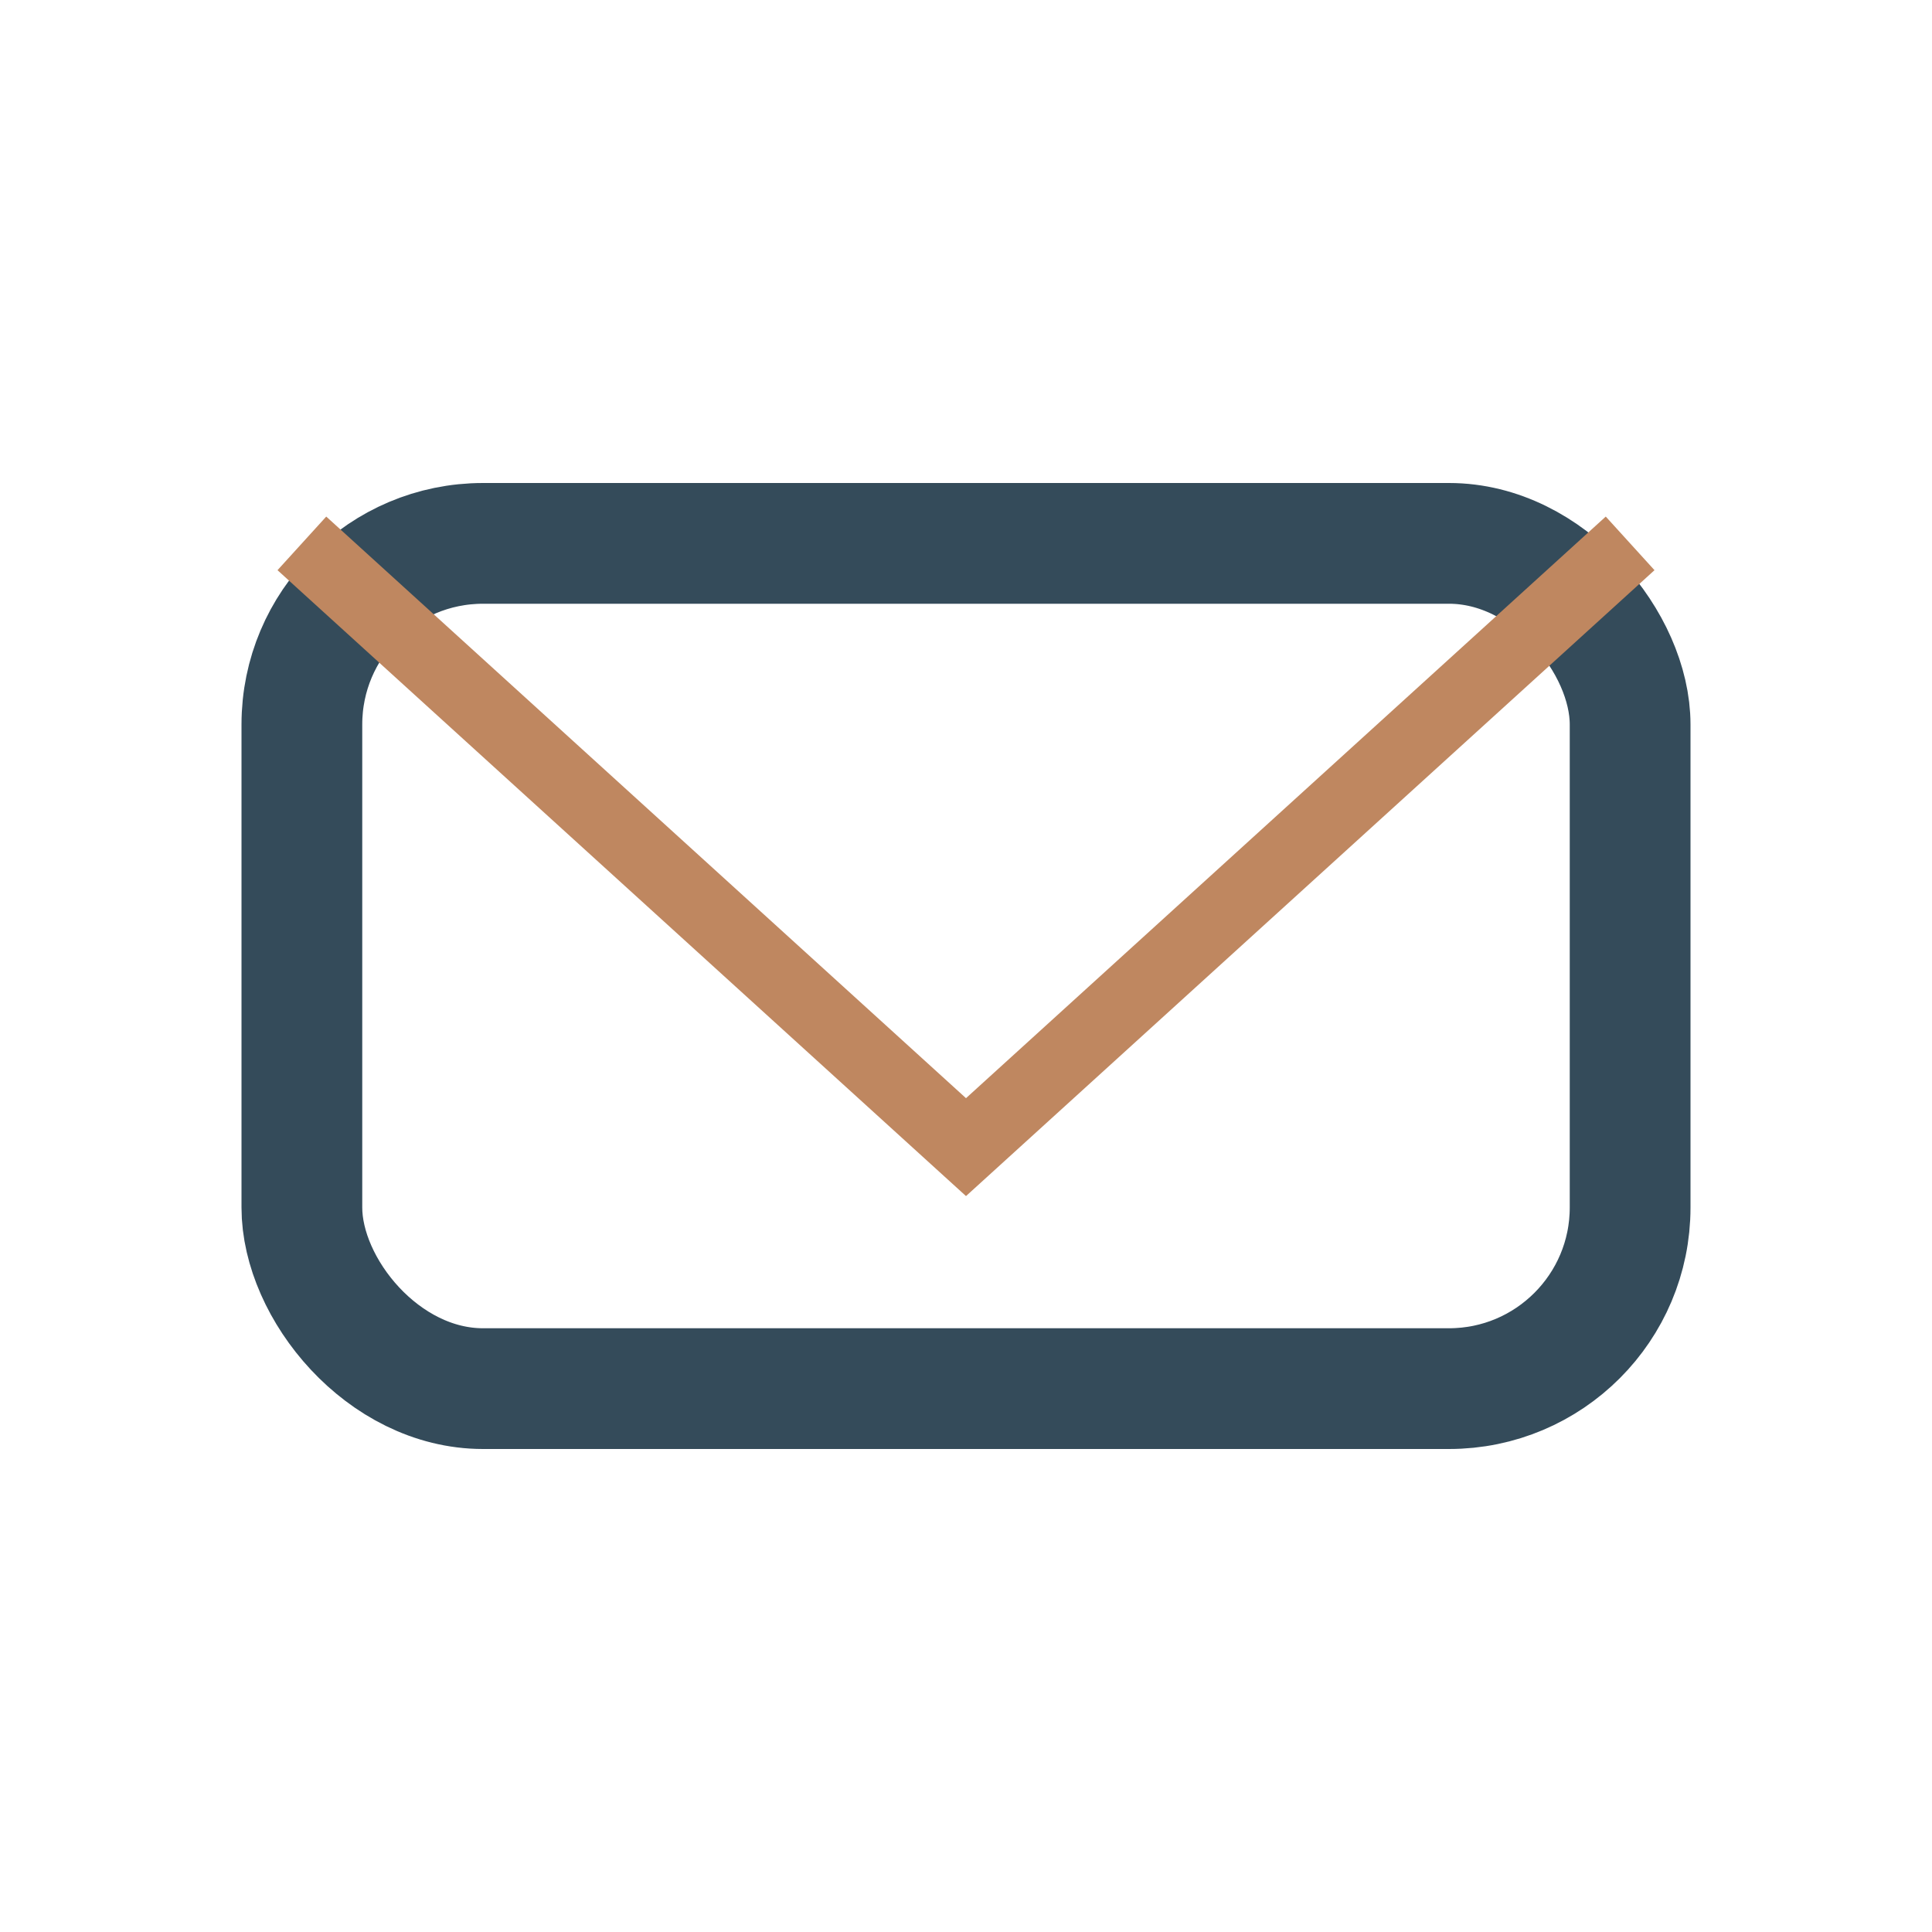 <?xml version="1.0" encoding="UTF-8"?>
<svg xmlns="http://www.w3.org/2000/svg" width="32" height="32" viewBox="0 0 32 32"><rect x="5" y="9" width="22" height="14" rx="3" fill="none" stroke="#344B5A" stroke-width="2"/><polyline points="5,9 16,19 27,9" fill="none" stroke="#BF8760" stroke-width="1.2"/></svg>